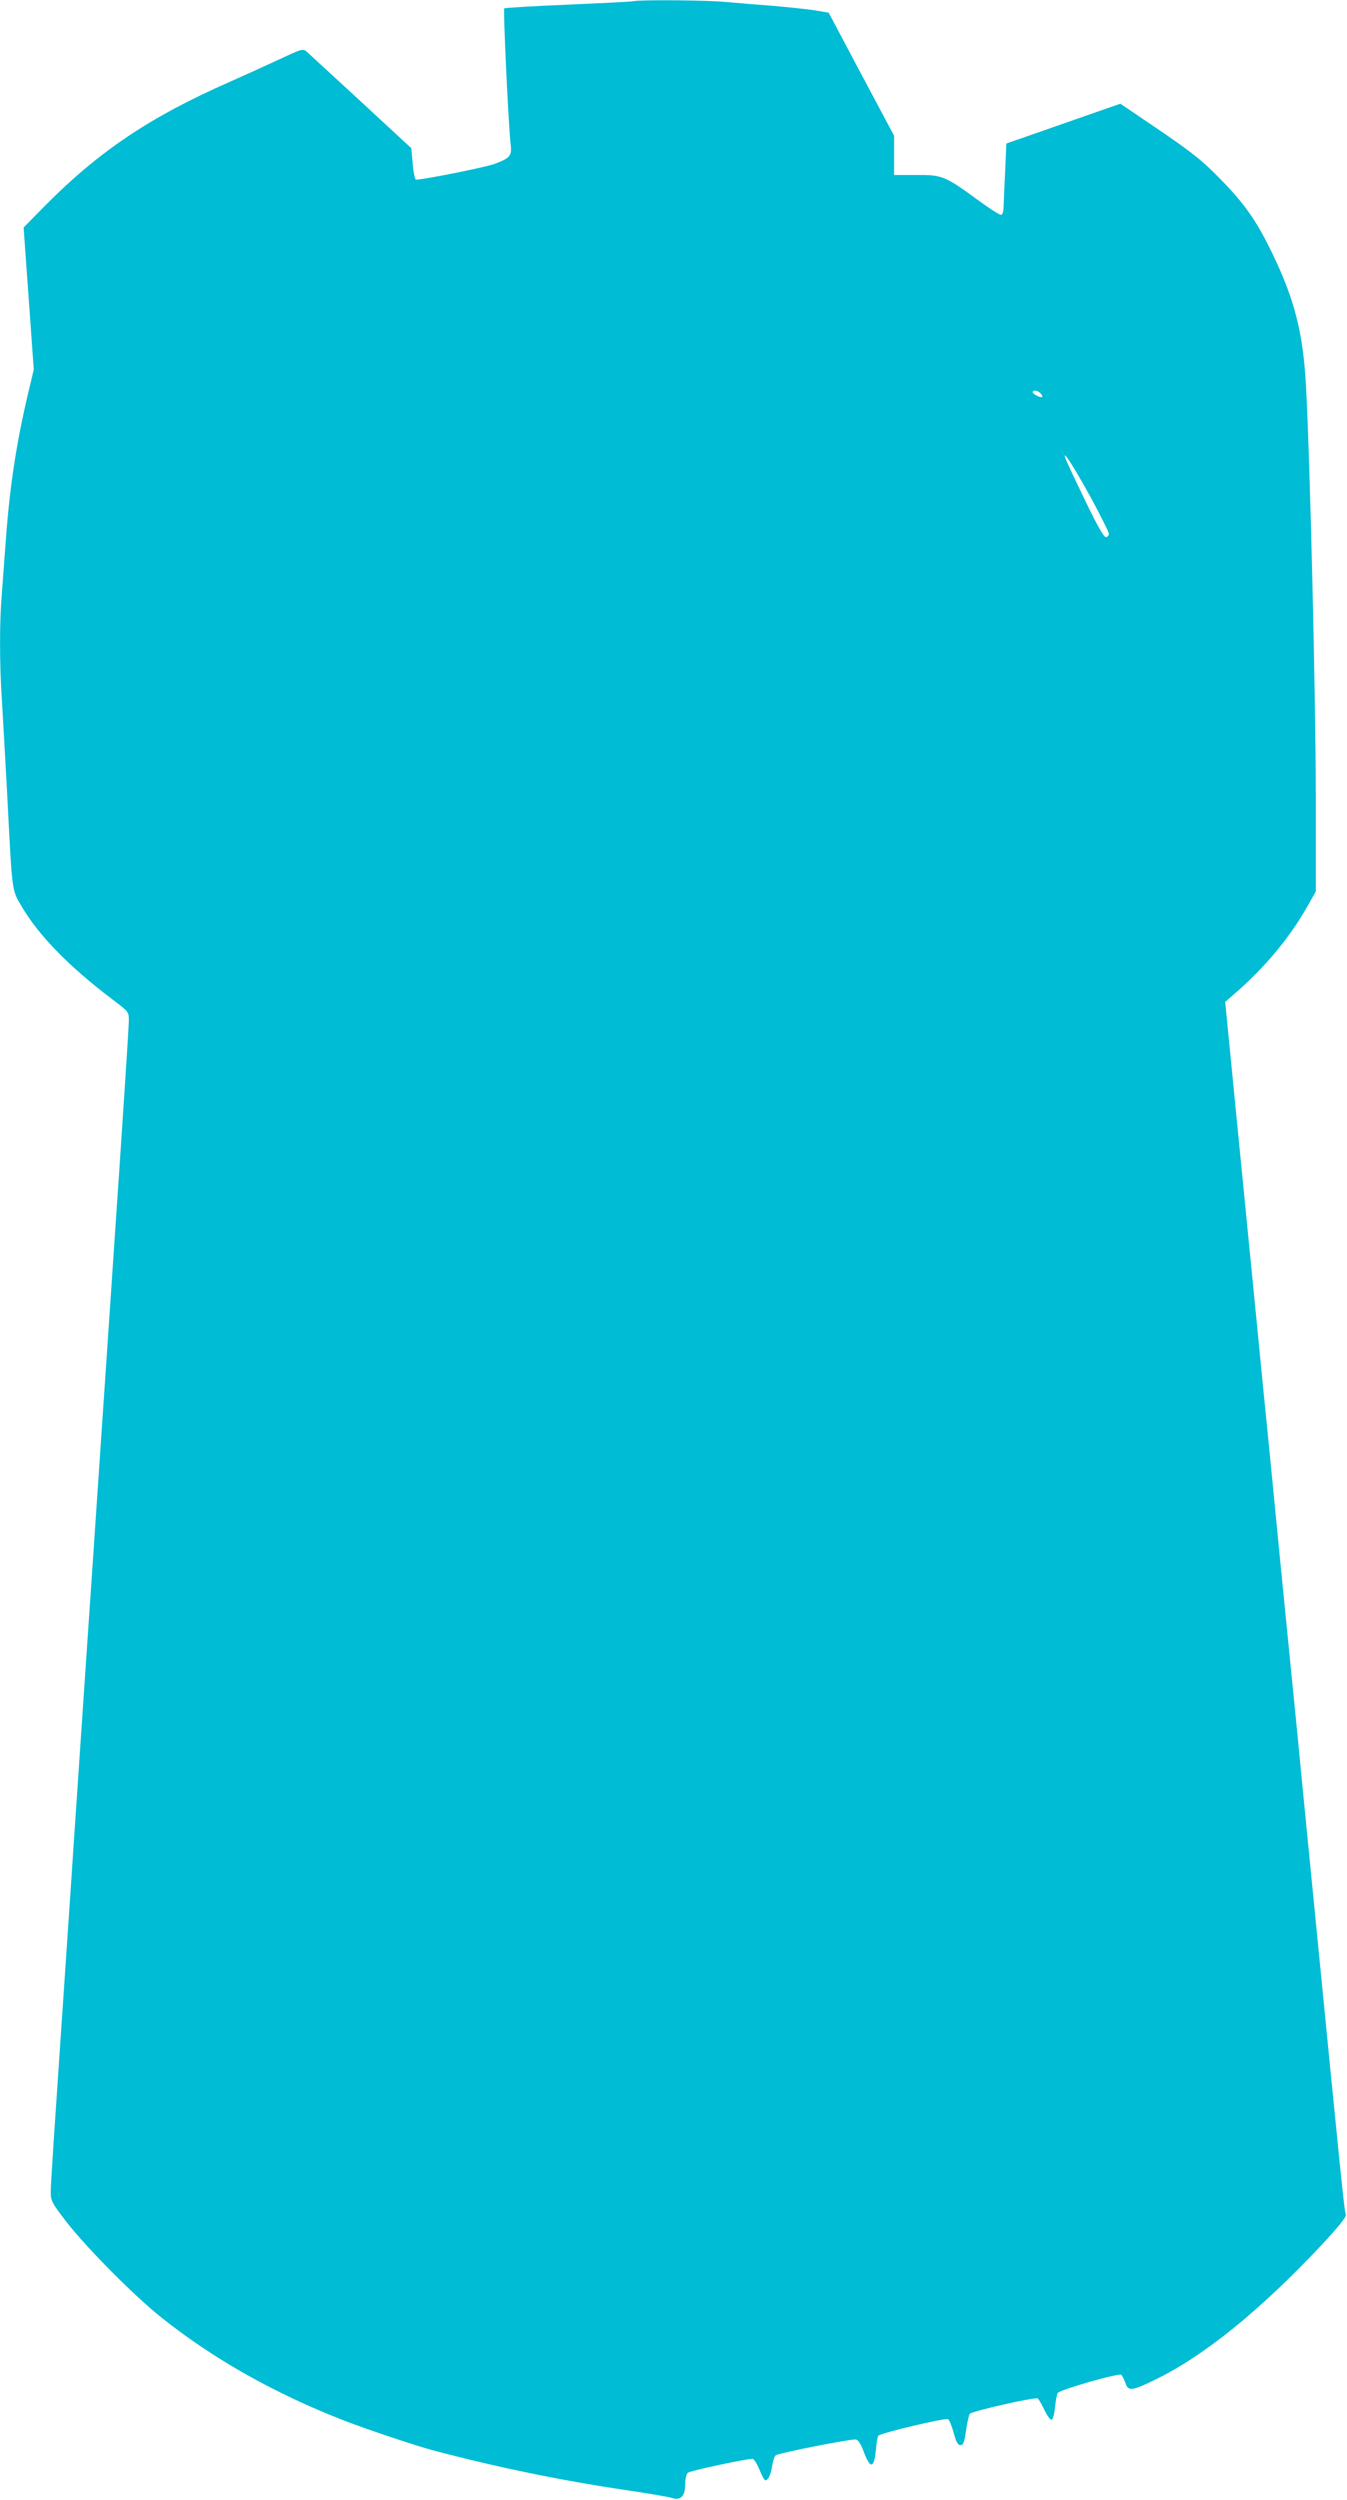 <?xml version="1.0" standalone="no"?>
<!DOCTYPE svg PUBLIC "-//W3C//DTD SVG 20010904//EN"
 "http://www.w3.org/TR/2001/REC-SVG-20010904/DTD/svg10.dtd">
<svg version="1.0" xmlns="http://www.w3.org/2000/svg"
 width="690pt" height="1280pt" viewBox="0 0 690 1280"
 preserveAspectRatio="xMidYMid meet">
<g transform="translate(0,1280) scale(0.1,-0.1)"
fill="#00bcd4" stroke="none">
<path d="M3245 12794 c-11 -3 -163 -10 -338 -18 -175 -7 -320 -16 -324 -19 -6
-7 22 -610 33 -698 7 -56 -4 -69 -82 -98 -44 -17 -364 -81 -403 -81 -5 0 -13
36 -17 80 l-7 81 -256 237 c-141 130 -267 245 -278 256 -22 18 -24 17 -140
-37 -65 -30 -181 -83 -258 -117 -407 -179 -669 -355 -947 -636 l-107 -109 26
-363 26 -364 -31 -131 c-58 -245 -93 -475 -112 -742 -6 -82 -15 -203 -20 -267
-13 -150 -13 -362 0 -558 5 -85 17 -292 26 -461 27 -528 24 -503 73 -587 88
-151 245 -312 469 -481 81 -61 82 -63 82 -105 0 -37 -34 -552 -80 -1226 -5
-80 -28 -413 -50 -740 -22 -327 -45 -660 -50 -740 -22 -317 -71 -1049 -100
-1475 -16 -247 -37 -549 -45 -670 -62 -913 -75 -1106 -75 -1149 0 -45 5 -55
82 -155 102 -131 349 -380 483 -486 268 -214 582 -391 940 -530 117 -45 364
-128 455 -152 320 -85 649 -153 985 -203 116 -17 223 -35 239 -41 43 -14 66
11 66 71 0 29 6 52 14 59 12 10 297 71 331 71 7 0 23 -25 35 -55 12 -30 26
-55 30 -55 15 0 28 26 35 72 4 26 12 51 19 56 15 12 388 85 411 81 12 -3 26
-25 40 -64 32 -86 52 -85 61 3 3 38 9 74 13 80 8 13 339 92 357 85 6 -2 19
-33 29 -69 13 -48 22 -64 35 -64 14 0 20 14 29 77 6 43 15 80 19 84 15 14 337
87 348 78 5 -4 21 -31 34 -59 13 -27 29 -50 36 -50 7 0 14 24 18 63 4 34 10
68 14 74 11 17 315 104 326 93 6 -6 15 -25 21 -42 14 -44 34 -41 160 21 248
122 533 354 843 684 89 95 130 147 126 157 -8 20 -23 170 -179 1755 -20 198
-51 520 -70 715 -78 783 -107 1076 -140 1418 -20 196 -49 492 -65 657 -63 642
-141 1426 -152 1543 l-12 122 60 52 c145 127 271 278 360 435 l44 78 0 495 c0
479 -29 1712 -50 2090 -14 272 -58 444 -169 675 -78 163 -138 251 -251 369
-110 114 -157 152 -373 298 l-158 107 -292 -102 -292 -102 -6 -140 c-4 -77 -7
-159 -8 -182 -1 -29 -5 -43 -15 -43 -7 0 -60 34 -117 76 -168 123 -184 129
-316 128 l-113 0 0 100 0 101 -168 315 -167 315 -70 12 c-38 6 -135 16 -215
23 -80 6 -189 15 -243 20 -92 9 -429 12 -472 4z m2083 -2006 c20 -20 13 -28
-13 -16 -14 6 -25 15 -25 20 0 12 24 10 38 -4z m260 -536 c50 -93 92 -176 92
-185 0 -10 -7 -17 -16 -17 -10 0 -46 63 -108 193 -51 105 -96 201 -99 212 -16
49 43 -44 131 -203z"/>
</g>
</svg>
